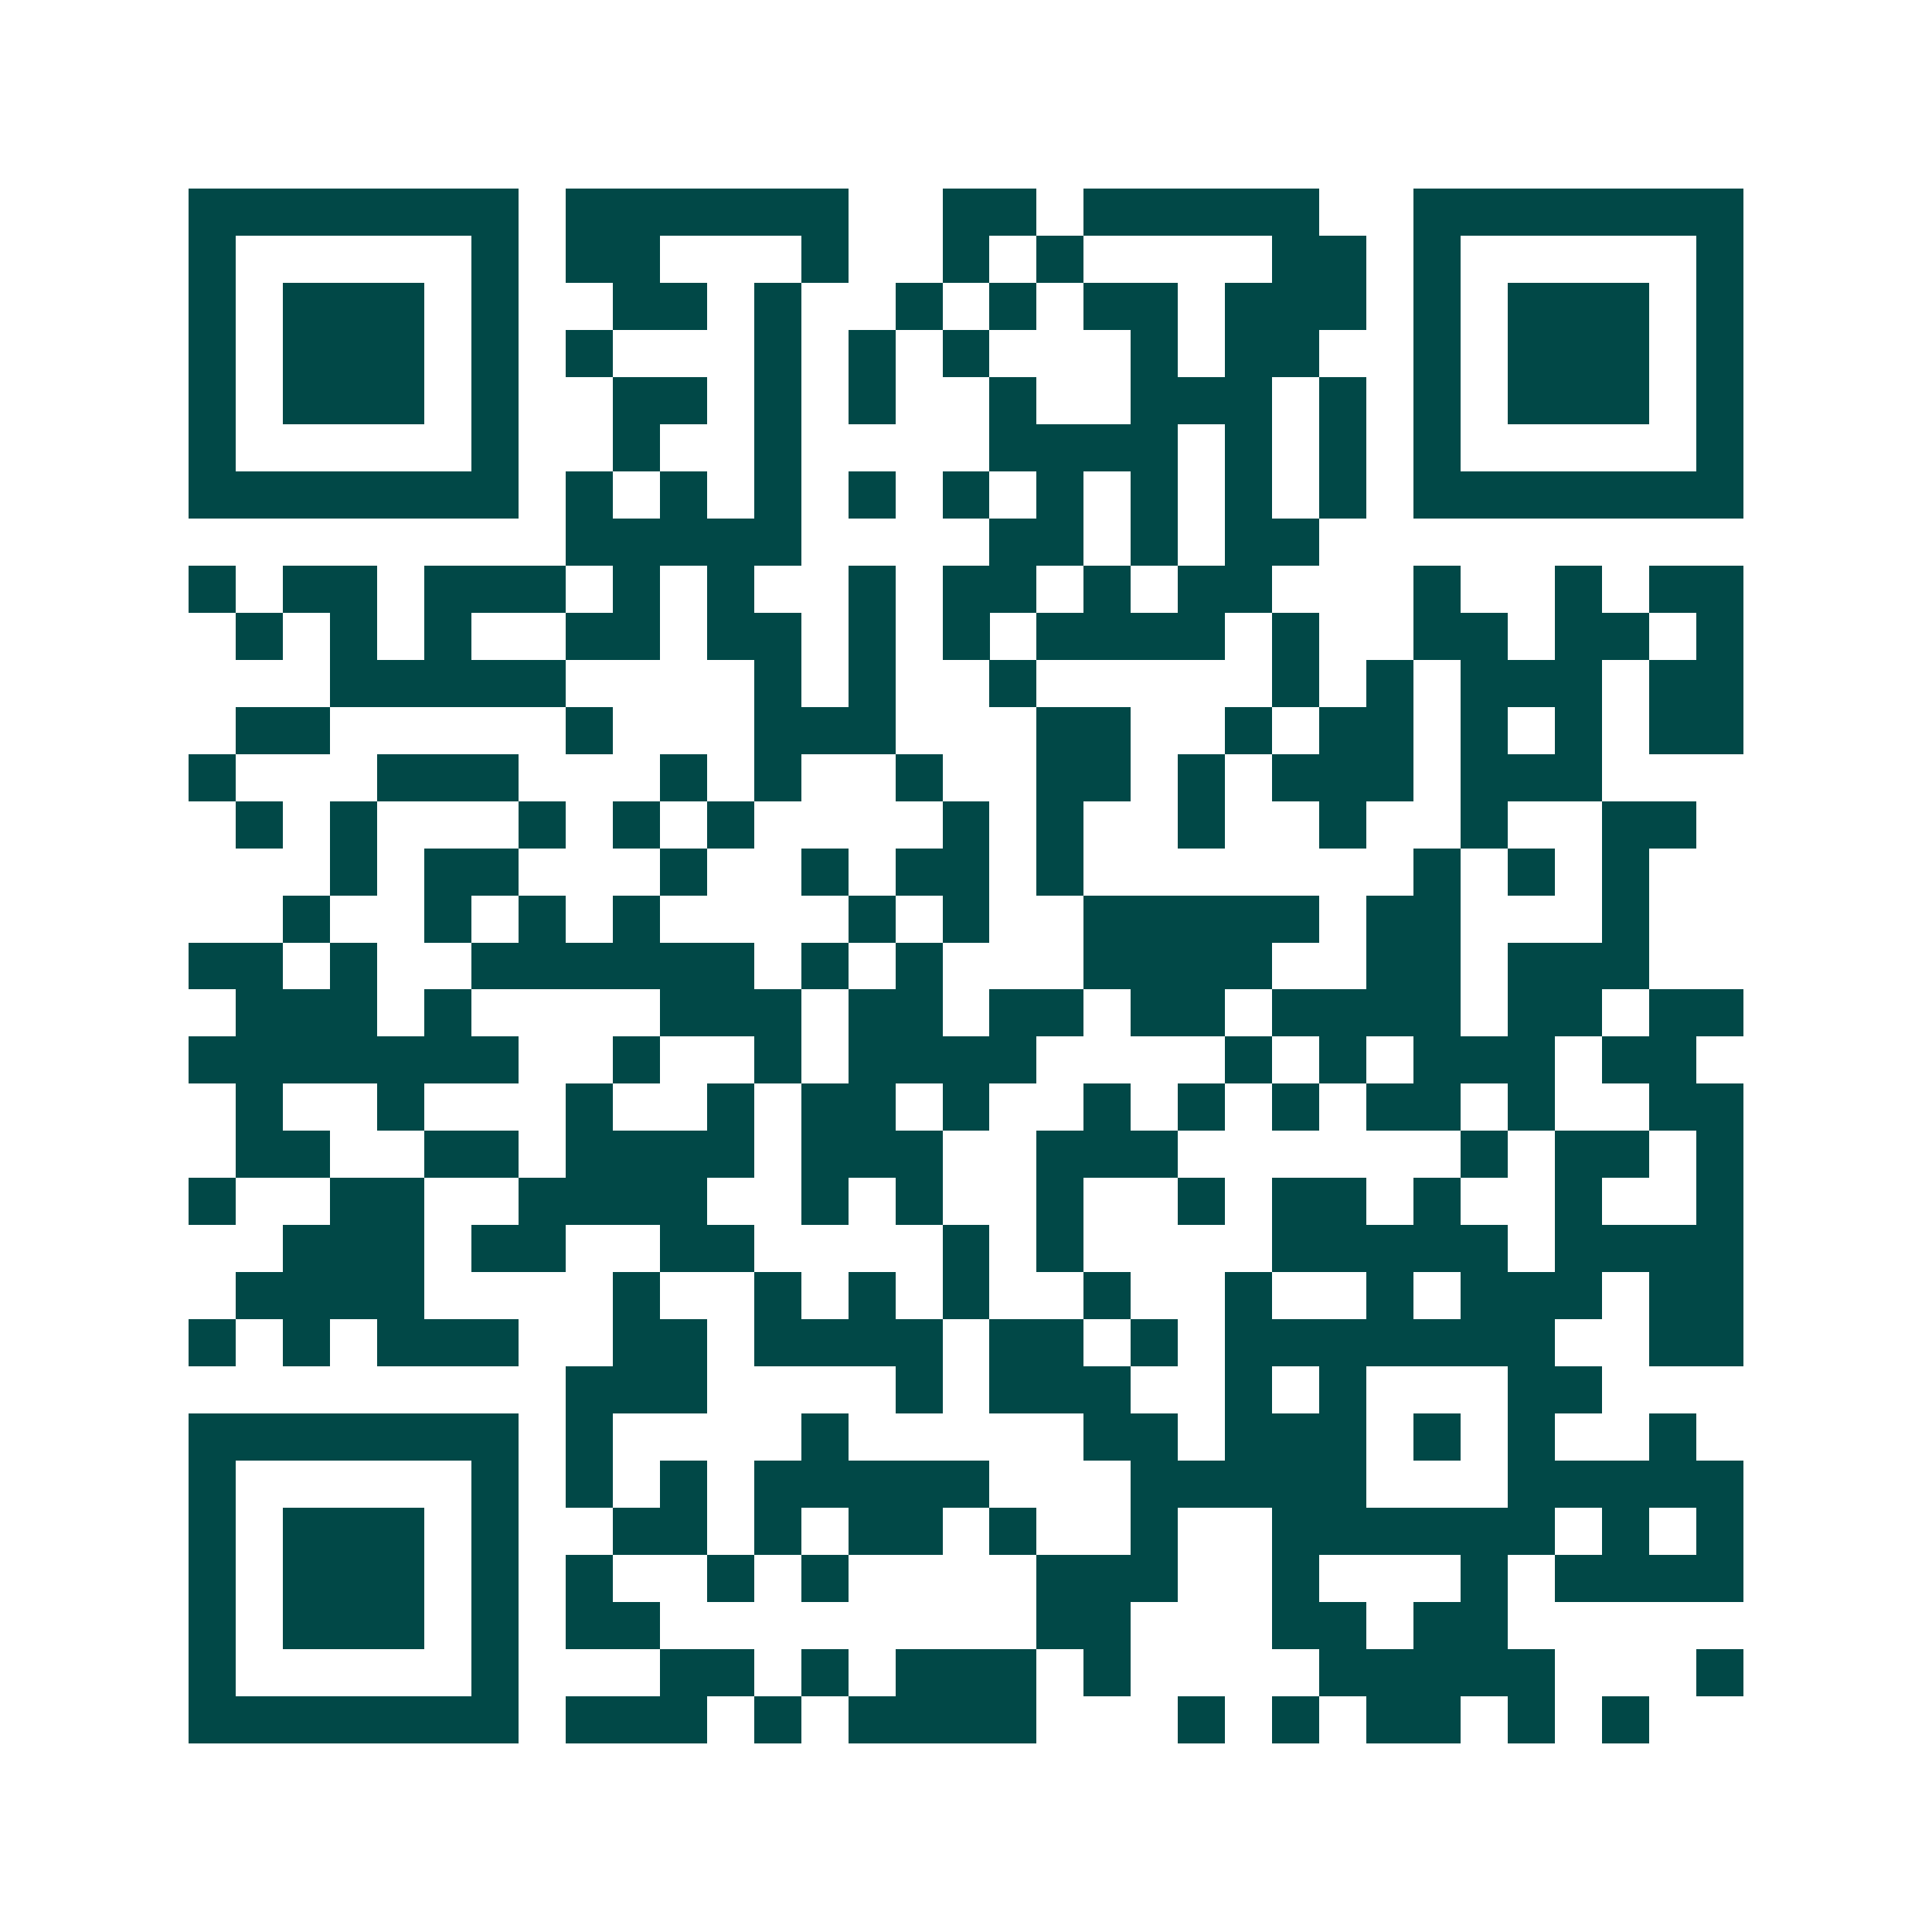 <svg xmlns="http://www.w3.org/2000/svg" width="200" height="200" viewBox="0 0 41 41" shape-rendering="crispEdges"><path fill="#ffffff" d="M0 0h41v41H0z"/><path stroke="#014847" d="M4 4.5h7m1 0h6m2 0h2m1 0h5m2 0h7M4 5.5h1m5 0h1m1 0h2m3 0h1m2 0h1m1 0h1m4 0h2m1 0h1m5 0h1M4 6.5h1m1 0h3m1 0h1m2 0h2m1 0h1m2 0h1m1 0h1m1 0h2m1 0h3m1 0h1m1 0h3m1 0h1M4 7.5h1m1 0h3m1 0h1m1 0h1m3 0h1m1 0h1m1 0h1m3 0h1m1 0h2m2 0h1m1 0h3m1 0h1M4 8.5h1m1 0h3m1 0h1m2 0h2m1 0h1m1 0h1m2 0h1m2 0h3m1 0h1m1 0h1m1 0h3m1 0h1M4 9.5h1m5 0h1m2 0h1m2 0h1m4 0h4m1 0h1m1 0h1m1 0h1m5 0h1M4 10.5h7m1 0h1m1 0h1m1 0h1m1 0h1m1 0h1m1 0h1m1 0h1m1 0h1m1 0h1m1 0h7M12 11.5h5m4 0h2m1 0h1m1 0h2M4 12.5h1m1 0h2m1 0h3m1 0h1m1 0h1m2 0h1m1 0h2m1 0h1m1 0h2m3 0h1m2 0h1m1 0h2M5 13.5h1m1 0h1m1 0h1m2 0h2m1 0h2m1 0h1m1 0h1m1 0h4m1 0h1m2 0h2m1 0h2m1 0h1M7 14.5h5m4 0h1m1 0h1m2 0h1m5 0h1m1 0h1m1 0h3m1 0h2M5 15.5h2m5 0h1m3 0h3m3 0h2m2 0h1m1 0h2m1 0h1m1 0h1m1 0h2M4 16.5h1m3 0h3m3 0h1m1 0h1m2 0h1m2 0h2m1 0h1m1 0h3m1 0h3M5 17.5h1m1 0h1m3 0h1m1 0h1m1 0h1m4 0h1m1 0h1m2 0h1m2 0h1m2 0h1m2 0h2M7 18.5h1m1 0h2m3 0h1m2 0h1m1 0h2m1 0h1m7 0h1m1 0h1m1 0h1M6 19.5h1m2 0h1m1 0h1m1 0h1m4 0h1m1 0h1m2 0h5m1 0h2m3 0h1M4 20.5h2m1 0h1m2 0h6m1 0h1m1 0h1m3 0h4m2 0h2m1 0h3M5 21.5h3m1 0h1m4 0h3m1 0h2m1 0h2m1 0h2m1 0h4m1 0h2m1 0h2M4 22.5h7m2 0h1m2 0h1m1 0h4m4 0h1m1 0h1m1 0h3m1 0h2M5 23.5h1m2 0h1m3 0h1m2 0h1m1 0h2m1 0h1m2 0h1m1 0h1m1 0h1m1 0h2m1 0h1m2 0h2M5 24.5h2m2 0h2m1 0h4m1 0h3m2 0h3m6 0h1m1 0h2m1 0h1M4 25.5h1m2 0h2m2 0h4m2 0h1m1 0h1m2 0h1m2 0h1m1 0h2m1 0h1m2 0h1m2 0h1M6 26.5h3m1 0h2m2 0h2m4 0h1m1 0h1m4 0h5m1 0h4M5 27.5h4m4 0h1m2 0h1m1 0h1m1 0h1m2 0h1m2 0h1m2 0h1m1 0h3m1 0h2M4 28.5h1m1 0h1m1 0h3m2 0h2m1 0h4m1 0h2m1 0h1m1 0h7m2 0h2M12 29.5h3m4 0h1m1 0h3m2 0h1m1 0h1m3 0h2M4 30.5h7m1 0h1m4 0h1m5 0h2m1 0h3m1 0h1m1 0h1m2 0h1M4 31.5h1m5 0h1m1 0h1m1 0h1m1 0h5m3 0h5m3 0h5M4 32.5h1m1 0h3m1 0h1m2 0h2m1 0h1m1 0h2m1 0h1m2 0h1m2 0h6m1 0h1m1 0h1M4 33.5h1m1 0h3m1 0h1m1 0h1m2 0h1m1 0h1m4 0h3m2 0h1m3 0h1m1 0h4M4 34.5h1m1 0h3m1 0h1m1 0h2m8 0h2m3 0h2m1 0h2M4 35.5h1m5 0h1m3 0h2m1 0h1m1 0h3m1 0h1m4 0h5m3 0h1M4 36.5h7m1 0h3m1 0h1m1 0h4m3 0h1m1 0h1m1 0h2m1 0h1m1 0h1"/></svg>
